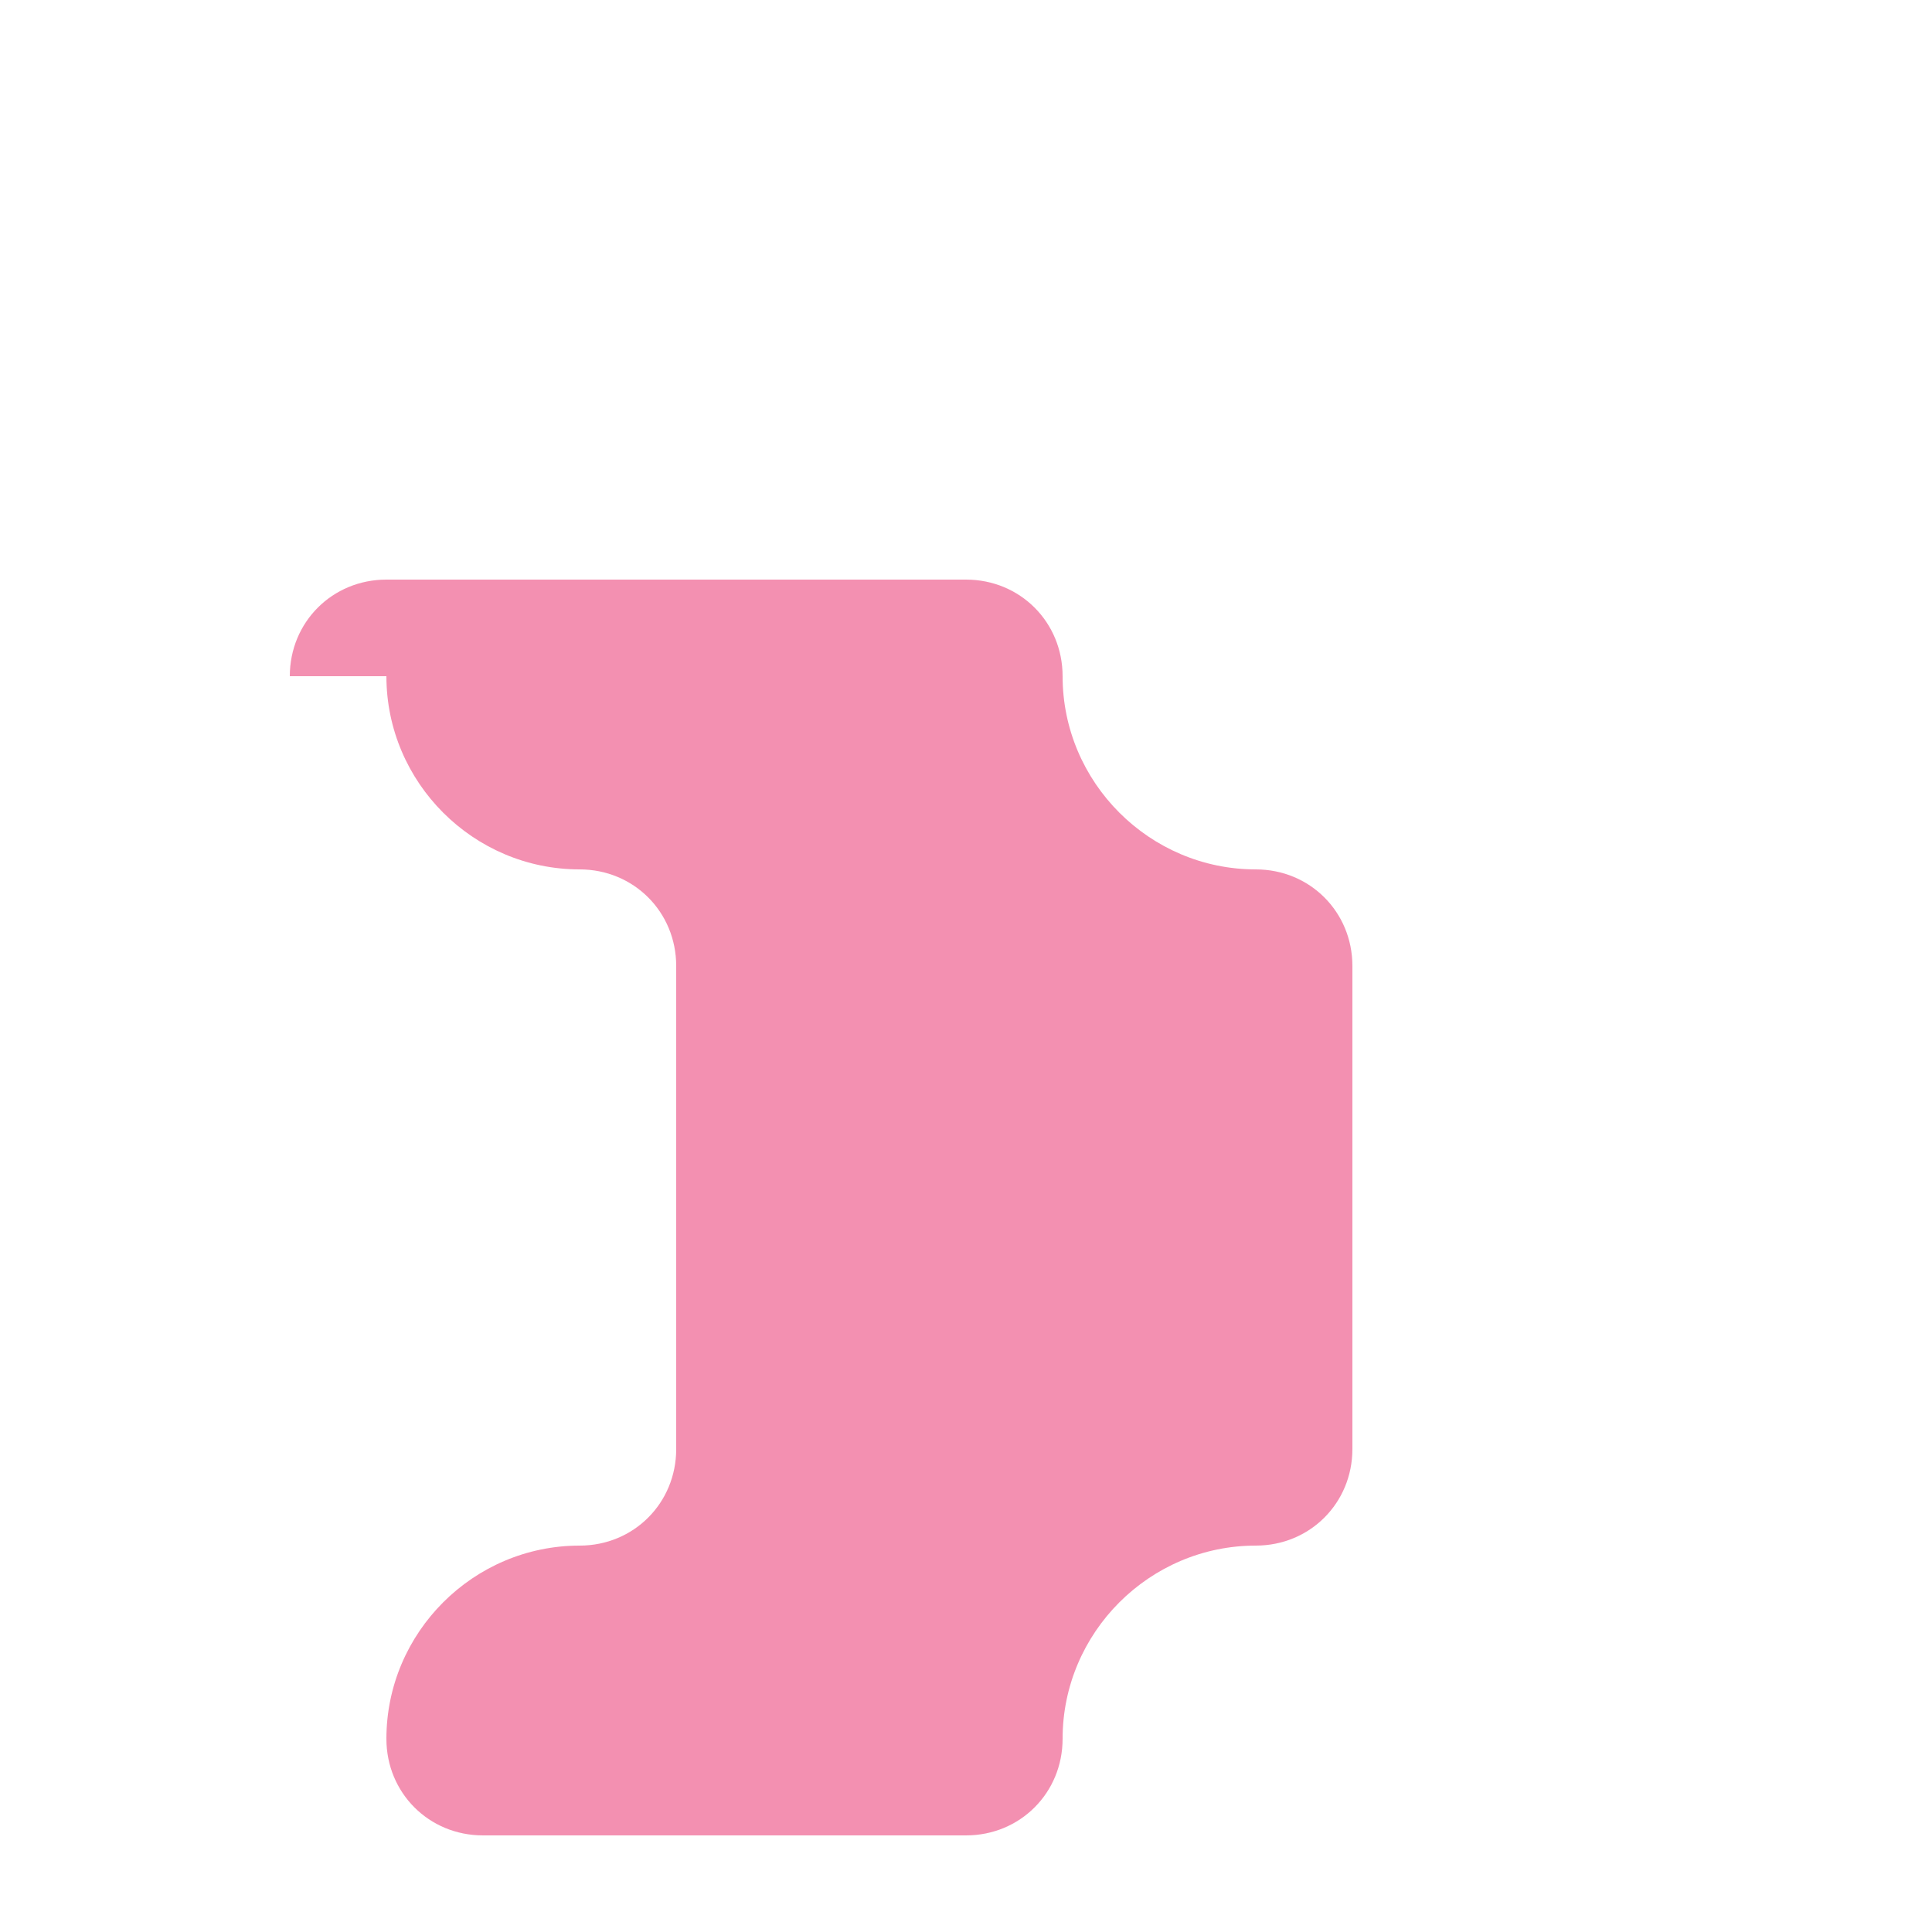 <svg xmlns="http://www.w3.org/2000/svg" viewBox="0 0 100 100">
  <defs>
    <filter id="shadow" x="-20%" y="-20%" width="140%" height="140%">
      <feGaussianBlur in="SourceAlpha" stdDeviation="3" />
      <feOffset dx="0" dy="0" result="offsetblur" />
      <feComponentTransfer>
        <feFuncA type="linear" slope="0.5" />
      </feComponentTransfer>
      <feMerge>
        <feMergeNode />
        <feMergeNode in="SourceGraphic" />
      </feMerge>
    </filter>
  </defs>
  <path d="M20,35c0,5.5,4.5,10,10,10c2.8,0,5,2.2,5,5v25c0,2.8-2.2,5-5,5c-5.5,0-10,4.5-10,10c0,2.8,2.2,5,5,5h25c2.8,0,5-2.2,5-5 c0-5.5,4.5-10,10-10c2.8,0,5-2.2,5-5V50c0-2.8-2.2-5-5-5c-5.5,0-10-4.5-10-10c0-2.8-2.2-5-5-5H20C17.2,30,15,32.2,15,35z" fill="#E91E63" opacity="0.7" filter="url(#shadow)"/>
</svg> 
